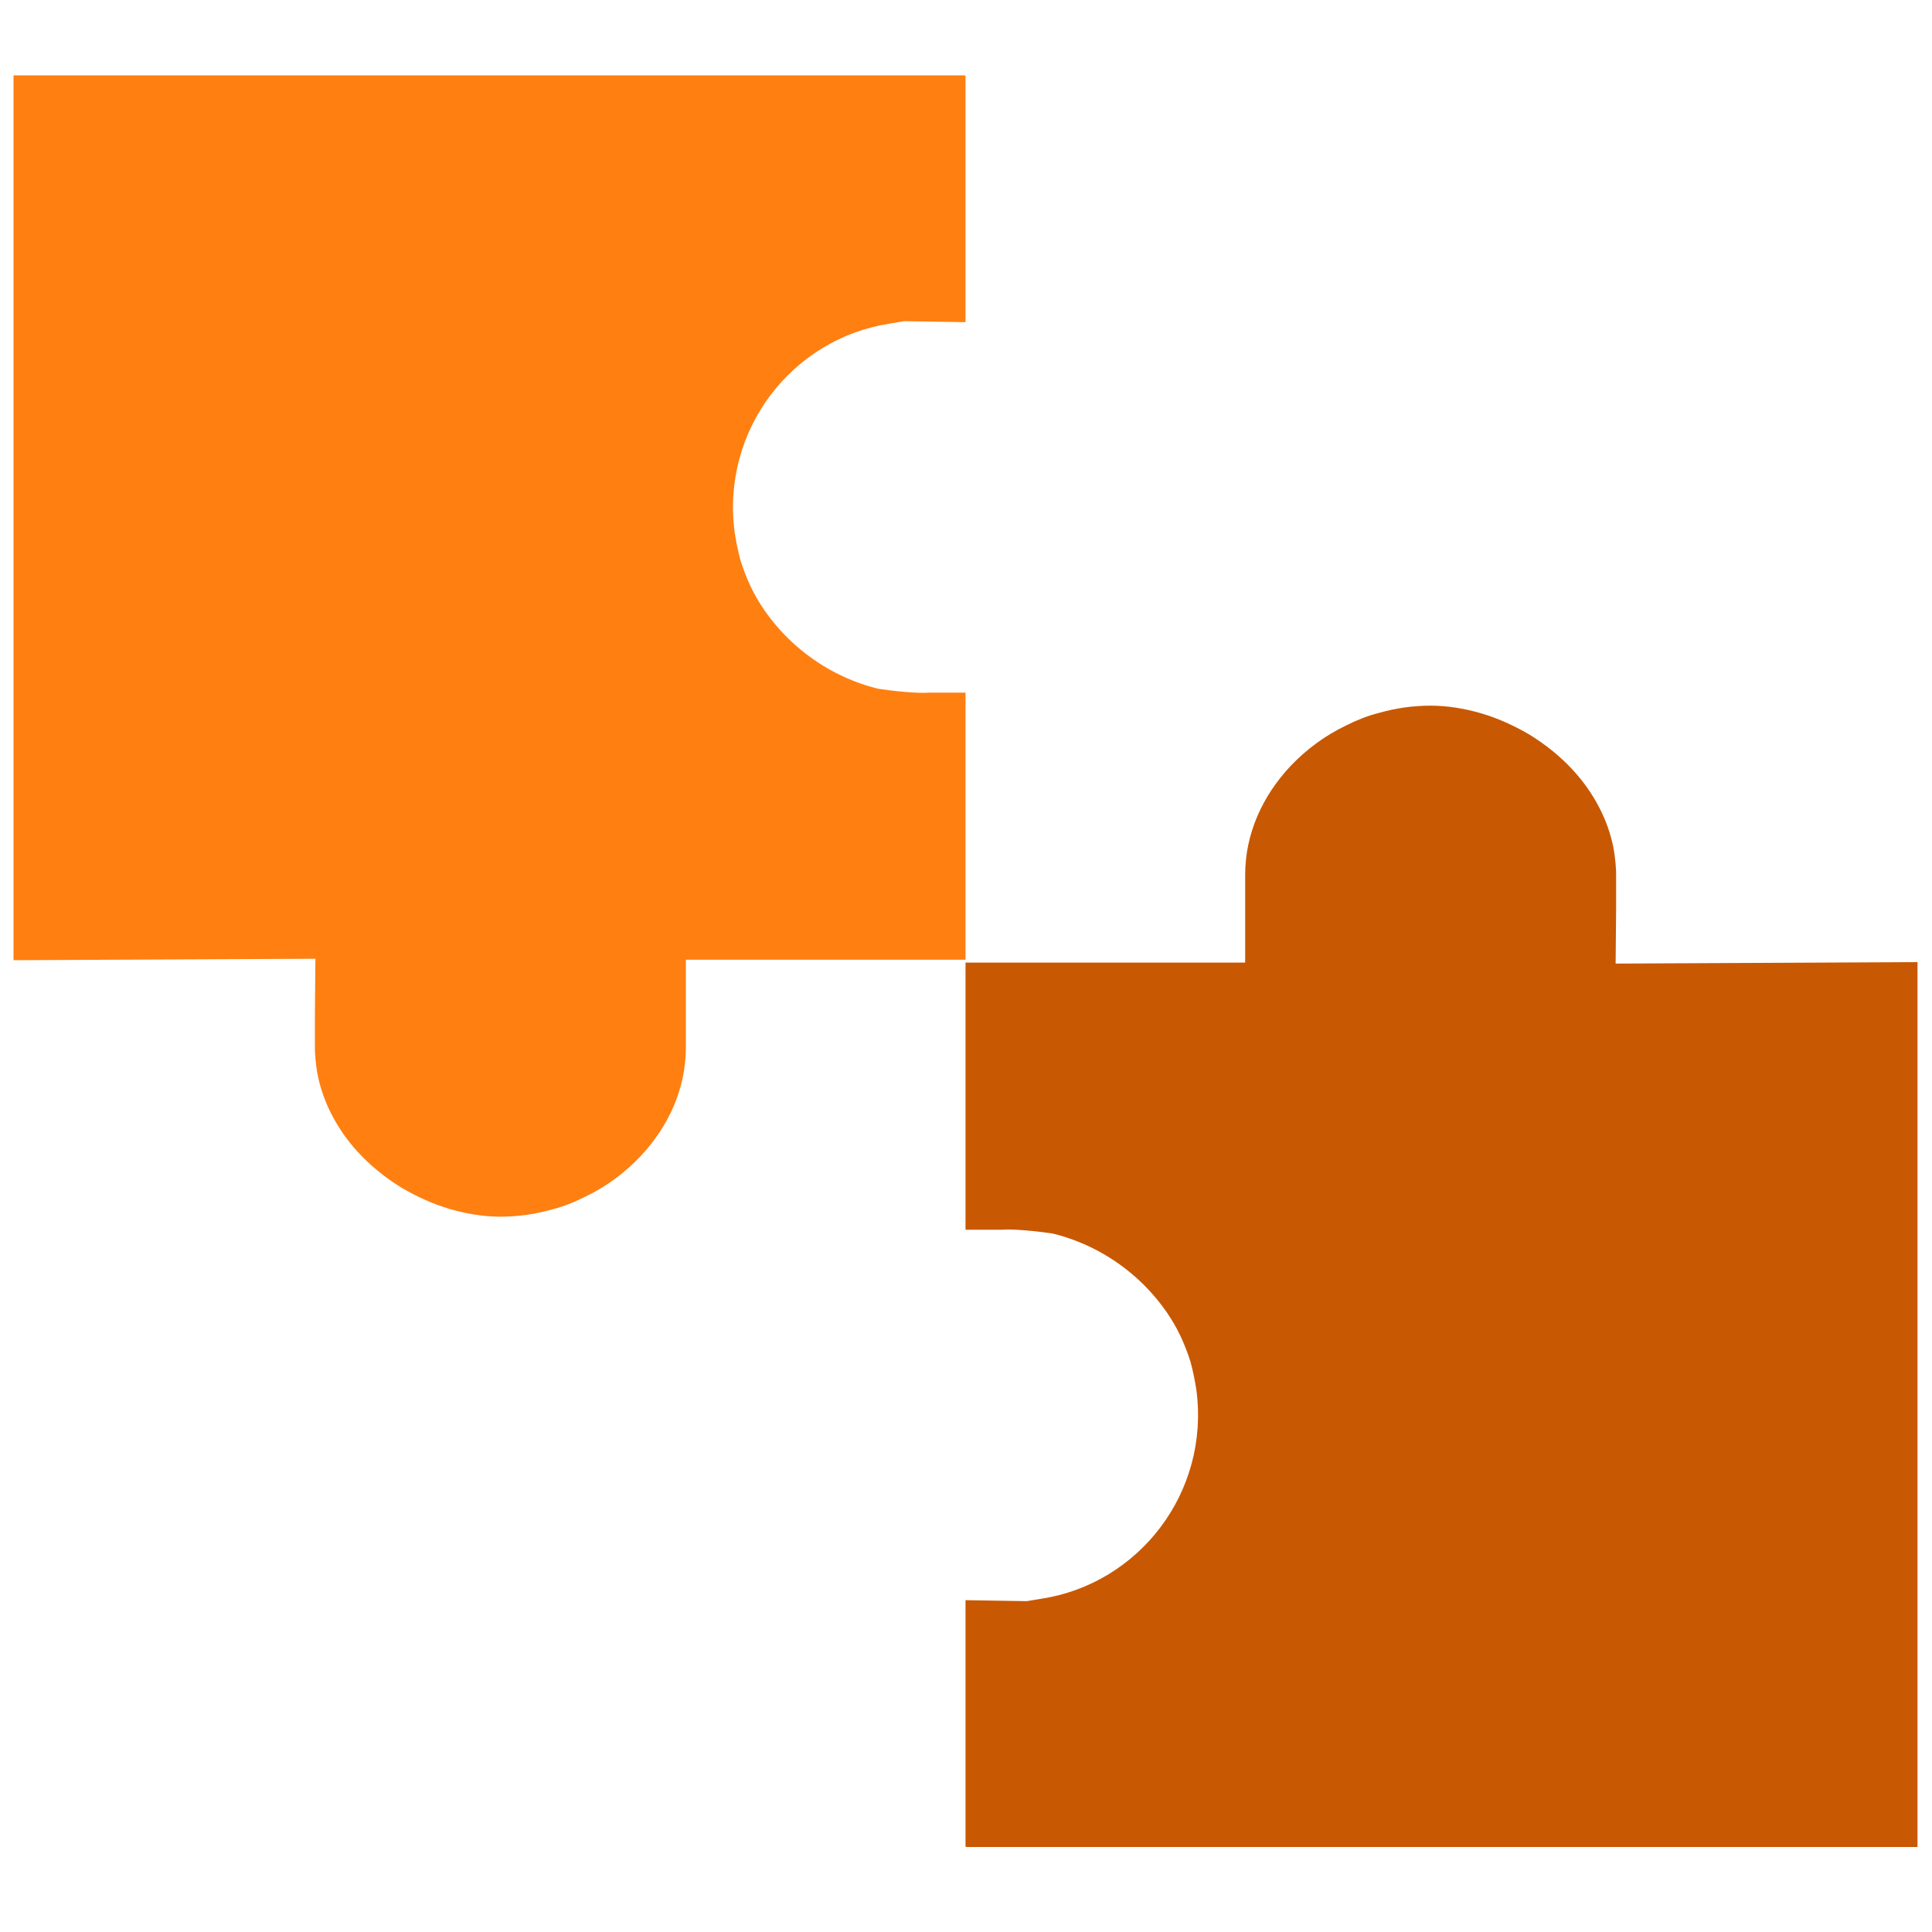 <?xml version="1.0" encoding="UTF-8"?>
<svg id="Layer_1" xmlns="http://www.w3.org/2000/svg" version="1.1" viewBox="0 0 40 40">
  <!-- Generator: Adobe Illustrator 29.1.0, SVG Export Plug-In . SVG Version: 2.1.0 Build 142)  -->
  <defs>
    <style>
      .st0 {
        fill: #c95802;
      }

      .st1 {
        fill: #ff7f11;
      }
    </style>
  </defs>
  <path class="st1" d="M19.99,1.57v5.1l-1.27-.02-.3.05c-2.02.31-3.49,2.2-3.21,4.32.03.2.07.39.12.58.06.19.13.37.21.54.08.17.18.34.29.5.14.2.29.38.46.55.51.51,1.16.89,1.89,1.07.33.05.82.1,1.06.08h.75s0,2.5,0,2.5v3.03s-5.79,0-5.79,0v1.23s0,.59,0,.59c0,.85-.36,1.63-.93,2.24-.33.35-.72.64-1.16.85-.22.11-.44.2-.68.26-.35.1-.71.15-1.07.15-.35,0-.71-.06-1.05-.16-.34-.1-.67-.25-.98-.43-.51-.31-.96-.72-1.28-1.21-.19-.29-.34-.61-.43-.95-.06-.22-.09-.46-.1-.69v-.77s.01-1.13.01-1.13l-6.25.03h0s0-18.32,0-18.32h19.69Z"/>
  <path class="st0" d="M19.99,38.23v-5.1l1.27.02.3-.05c2.02-.31,3.49-2.2,3.21-4.32-.03-.2-.07-.39-.12-.58-.06-.19-.13-.37-.21-.54-.08-.17-.18-.34-.29-.5-.14-.2-.29-.38-.46-.55-.51-.51-1.16-.89-1.89-1.07-.33-.05-.82-.1-1.06-.08h-.75s0-2.5,0-2.5v-3.03s5.79,0,5.79,0v-1.23s0-.59,0-.59c0-.85.36-1.63.93-2.24.33-.35.72-.64,1.16-.85.22-.11.44-.2.68-.26.35-.1.71-.15,1.07-.15.35,0,.71.06,1.05.16.34.1.67.25.98.43.51.31.96.72,1.28,1.21.19.29.34.61.43.95.06.22.09.46.1.69v.77s-.01,1.13-.01,1.13l6.25-.03h0s0,18.32,0,18.32h-19.69Z"/>
</svg>